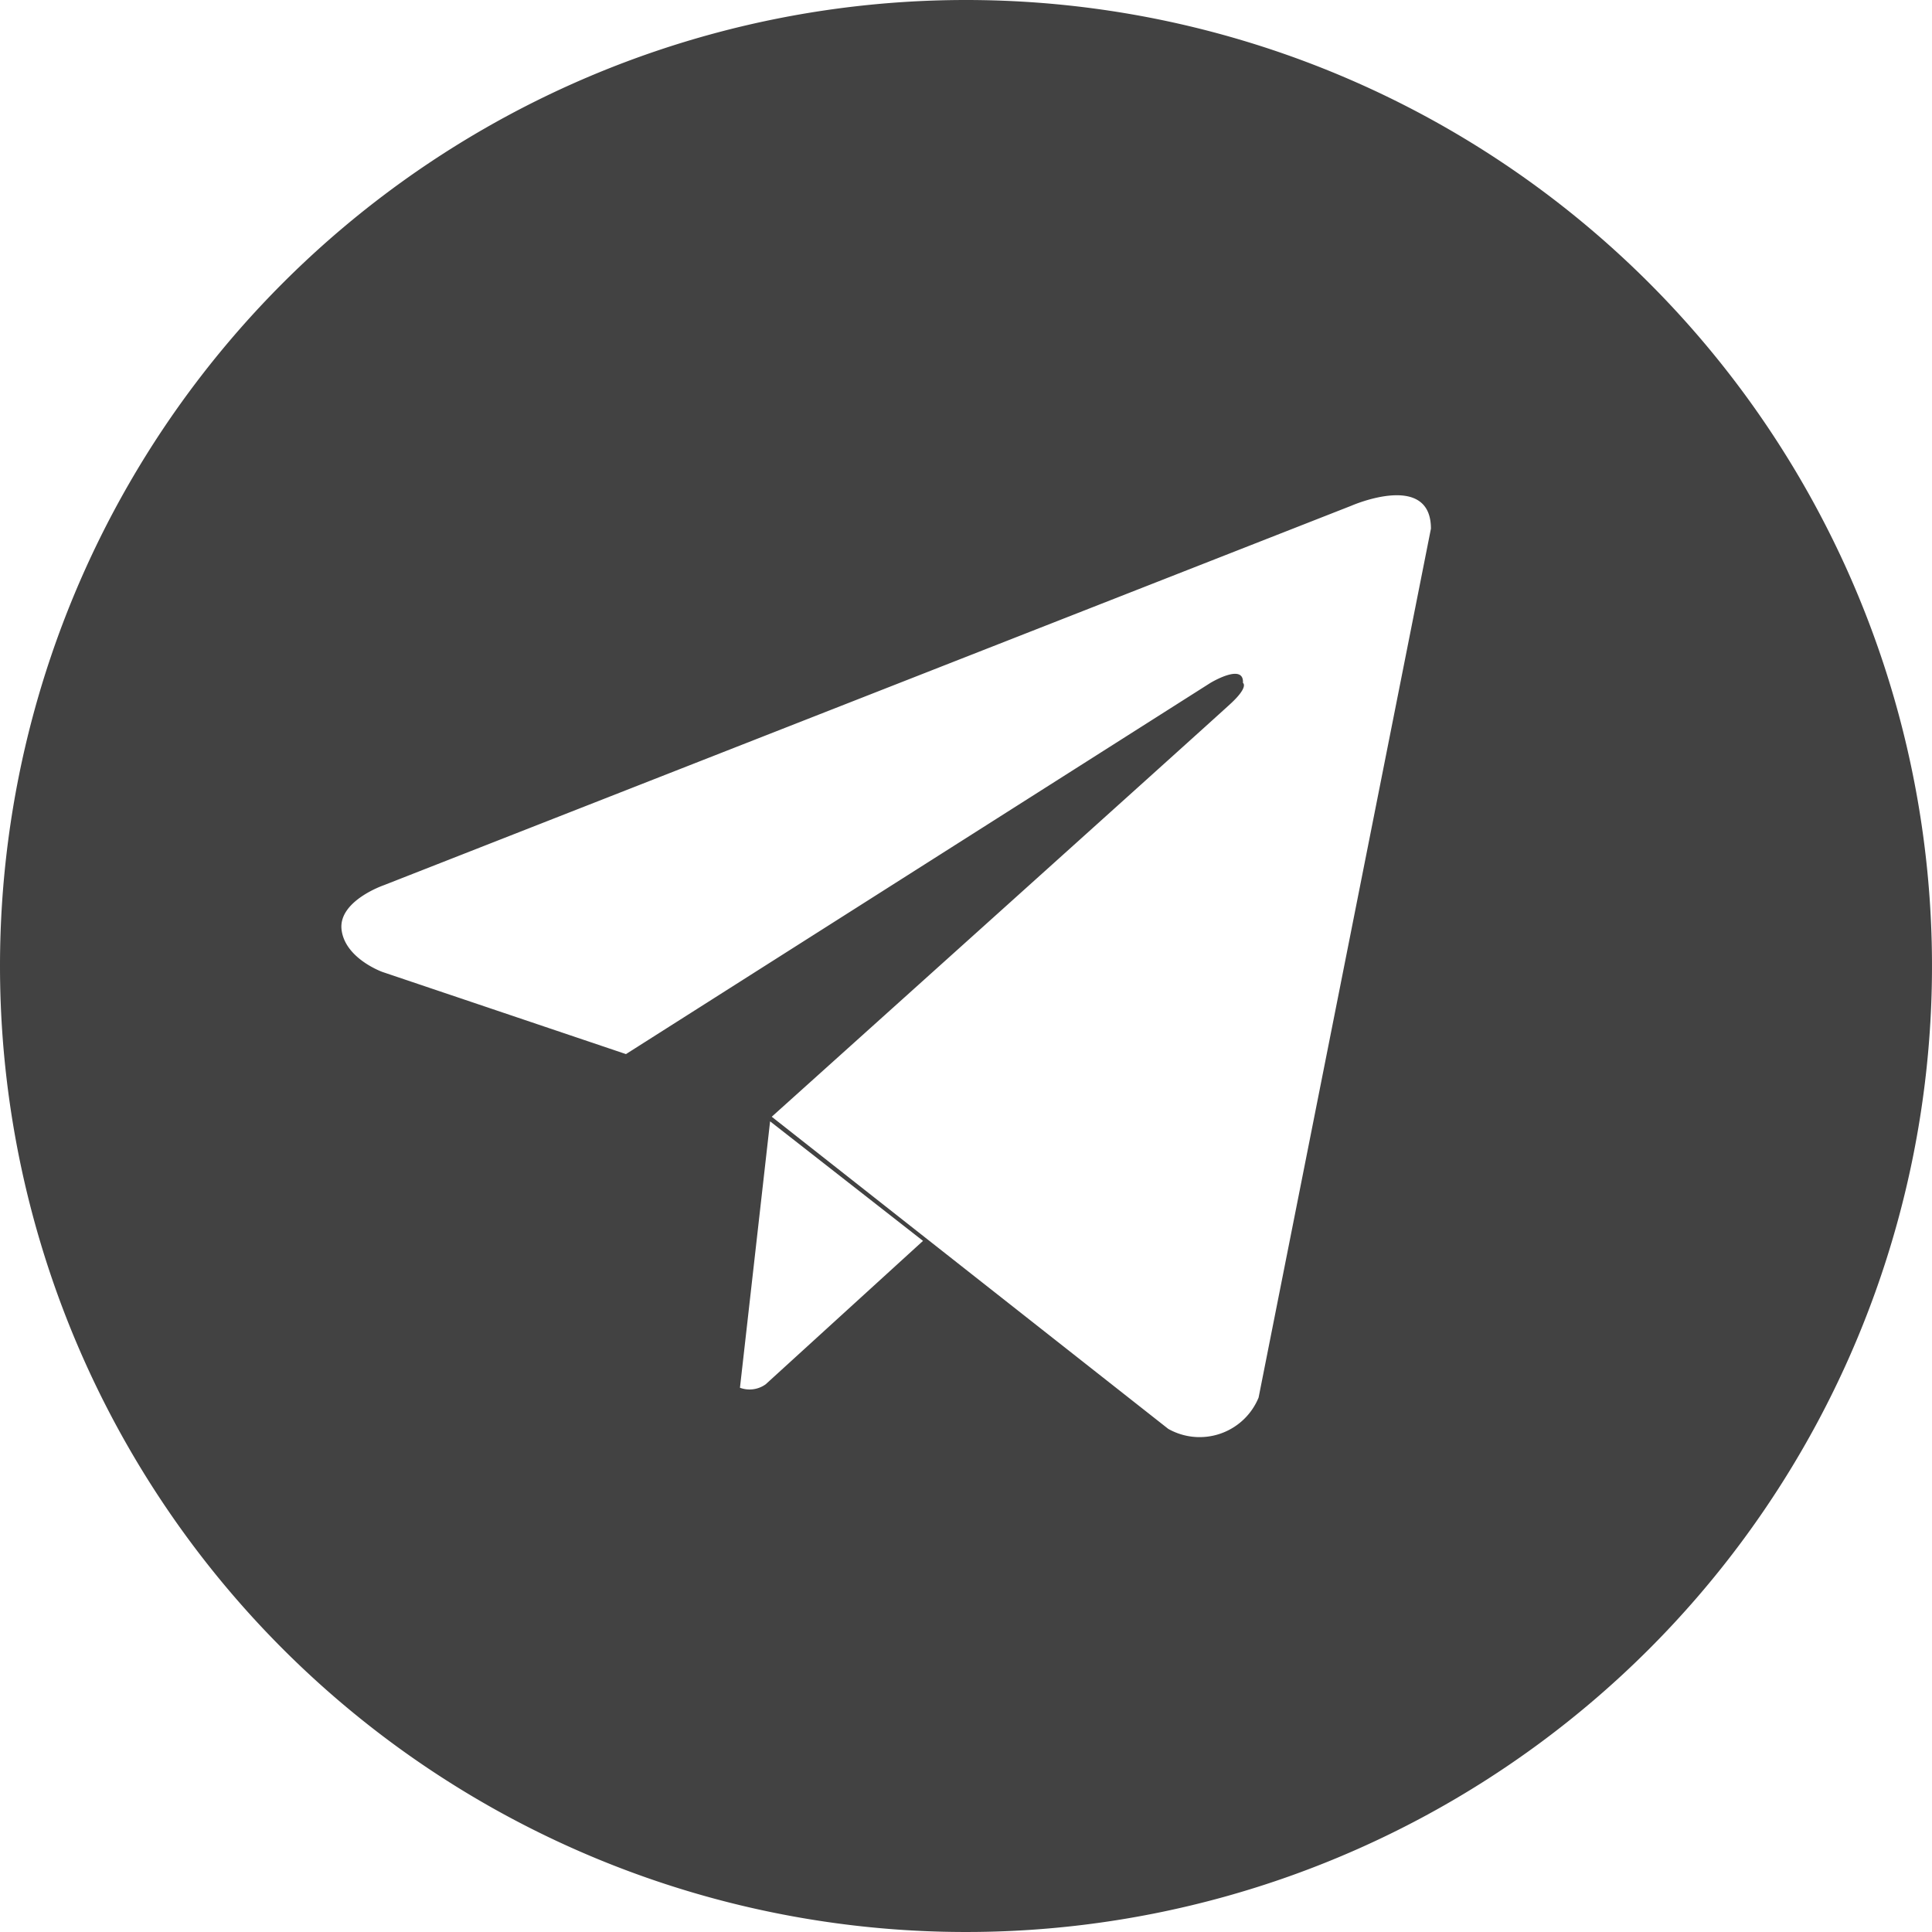 <svg xmlns="http://www.w3.org/2000/svg" width="40" height="40" viewBox="0 0 40 40">
  <path id="telegram-icon" d="M20,0A20,20,0,1,1,0,20,20,20,0,0,1,20,0Zm9.626,10.945-3.568,17.99a1.32,1.32,0,0,1-1.871.648l-8.209-6.462s9.132-8.209,9.507-8.558.249-.424.249-.424c.025-.424-.674,0-.674,0l-12.1,7.685-5.04-1.7s-.774-.275-.848-.873.873-.923.873-.923L27.98,10.47S29.626,9.747,29.626,10.945ZM19.11,25.691l-3.257,2.969a.571.571,0,0,1-.533.072l.624-5.516Z" fill="#424242" fill-rule="evenodd"/>
</svg>
